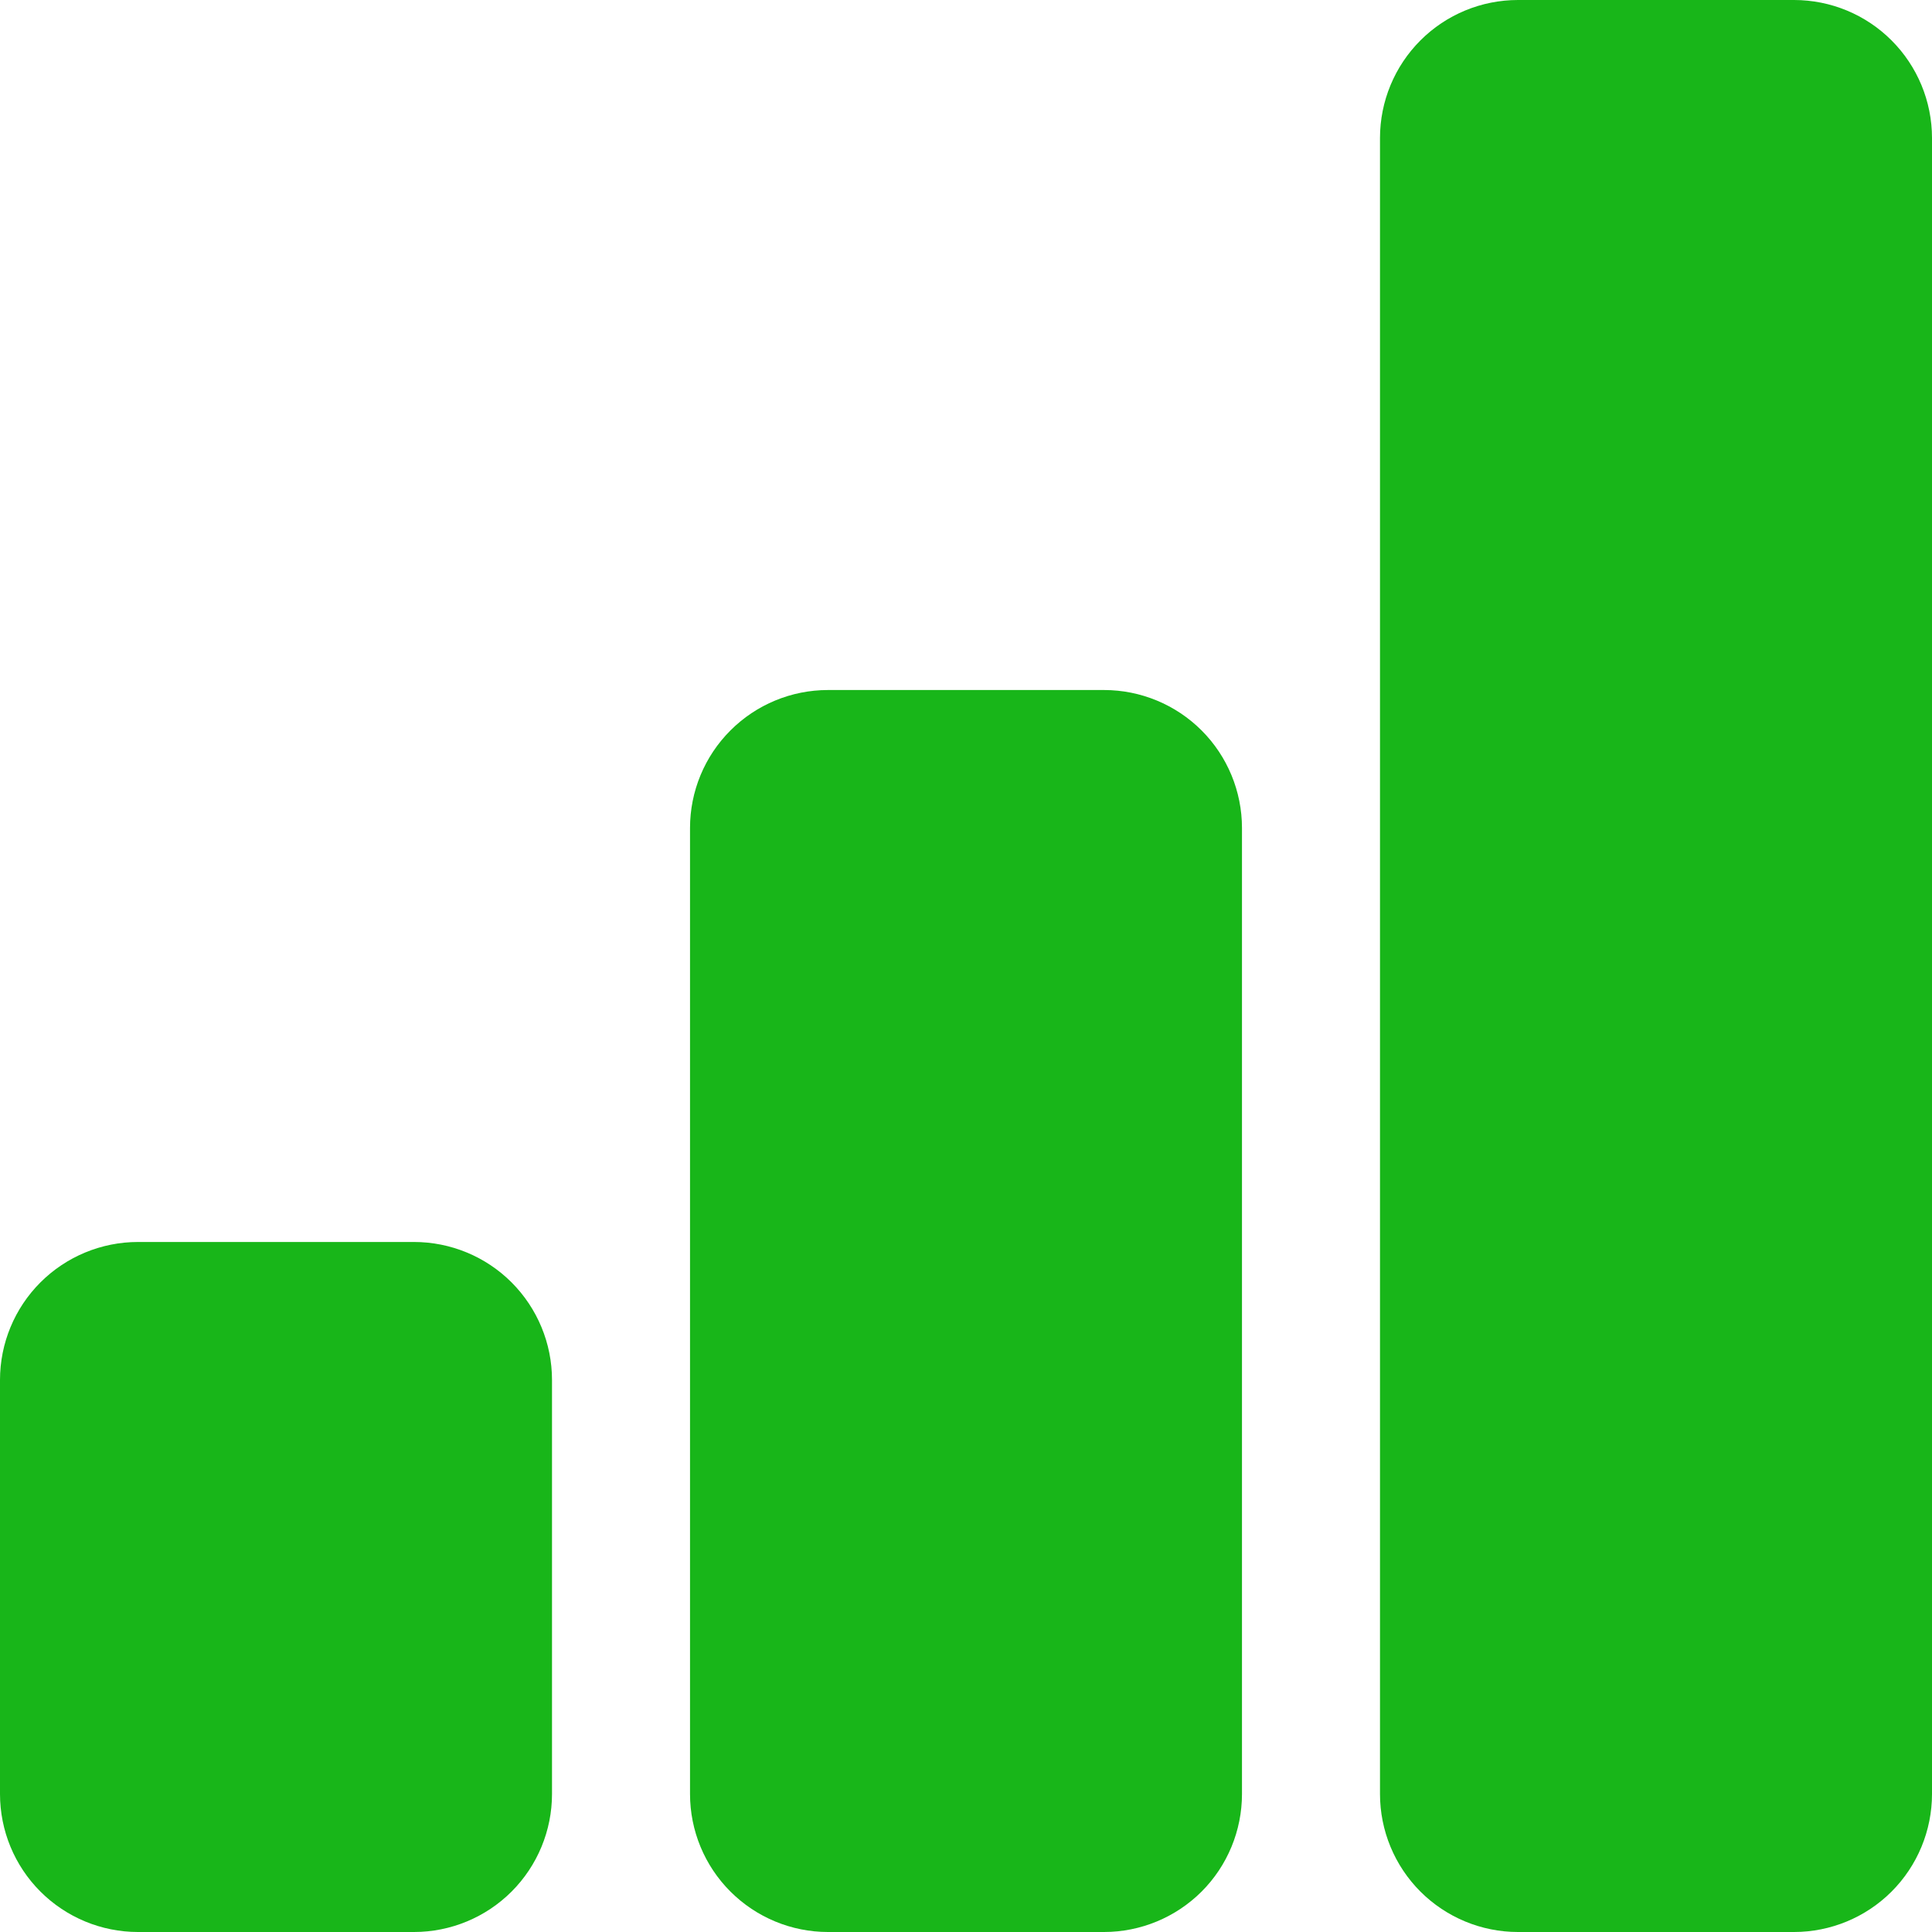 <svg width="39" height="39" viewBox="0 0 39 39" fill="none" xmlns="http://www.w3.org/2000/svg">
<path d="M0 27.857C0 27.118 0.293 26.41 0.816 25.887C1.338 25.365 2.047 25.071 2.786 25.071H8.357C9.096 25.071 9.805 25.365 10.327 25.887C10.849 26.41 11.143 27.118 11.143 27.857V36.214C11.143 36.953 10.849 37.662 10.327 38.184C9.805 38.706 9.096 39 8.357 39H2.786C2.047 39 1.338 38.706 0.816 38.184C0.293 37.662 0 36.953 0 36.214V27.857ZM13.929 16.714C13.929 15.976 14.222 15.267 14.745 14.745C15.267 14.222 15.976 13.929 16.714 13.929H22.286C23.024 13.929 23.733 14.222 24.256 14.745C24.778 15.267 25.071 15.976 25.071 16.714V36.214C25.071 36.953 24.778 37.662 24.256 38.184C23.733 38.706 23.024 39 22.286 39H16.714C15.976 39 15.267 38.706 14.745 38.184C14.222 37.662 13.929 36.953 13.929 36.214V16.714ZM27.857 2.786C27.857 2.047 28.151 1.338 28.673 0.816C29.195 0.293 29.904 0 30.643 0H36.214C36.953 0 37.662 0.293 38.184 0.816C38.706 1.338 39 2.047 39 2.786V36.214C39 36.953 38.706 37.662 38.184 38.184C37.662 38.706 36.953 39 36.214 39H30.643C29.904 39 29.195 38.706 28.673 38.184C28.151 37.662 27.857 36.953 27.857 36.214V2.786Z" fill="#18B619"/>
</svg>
